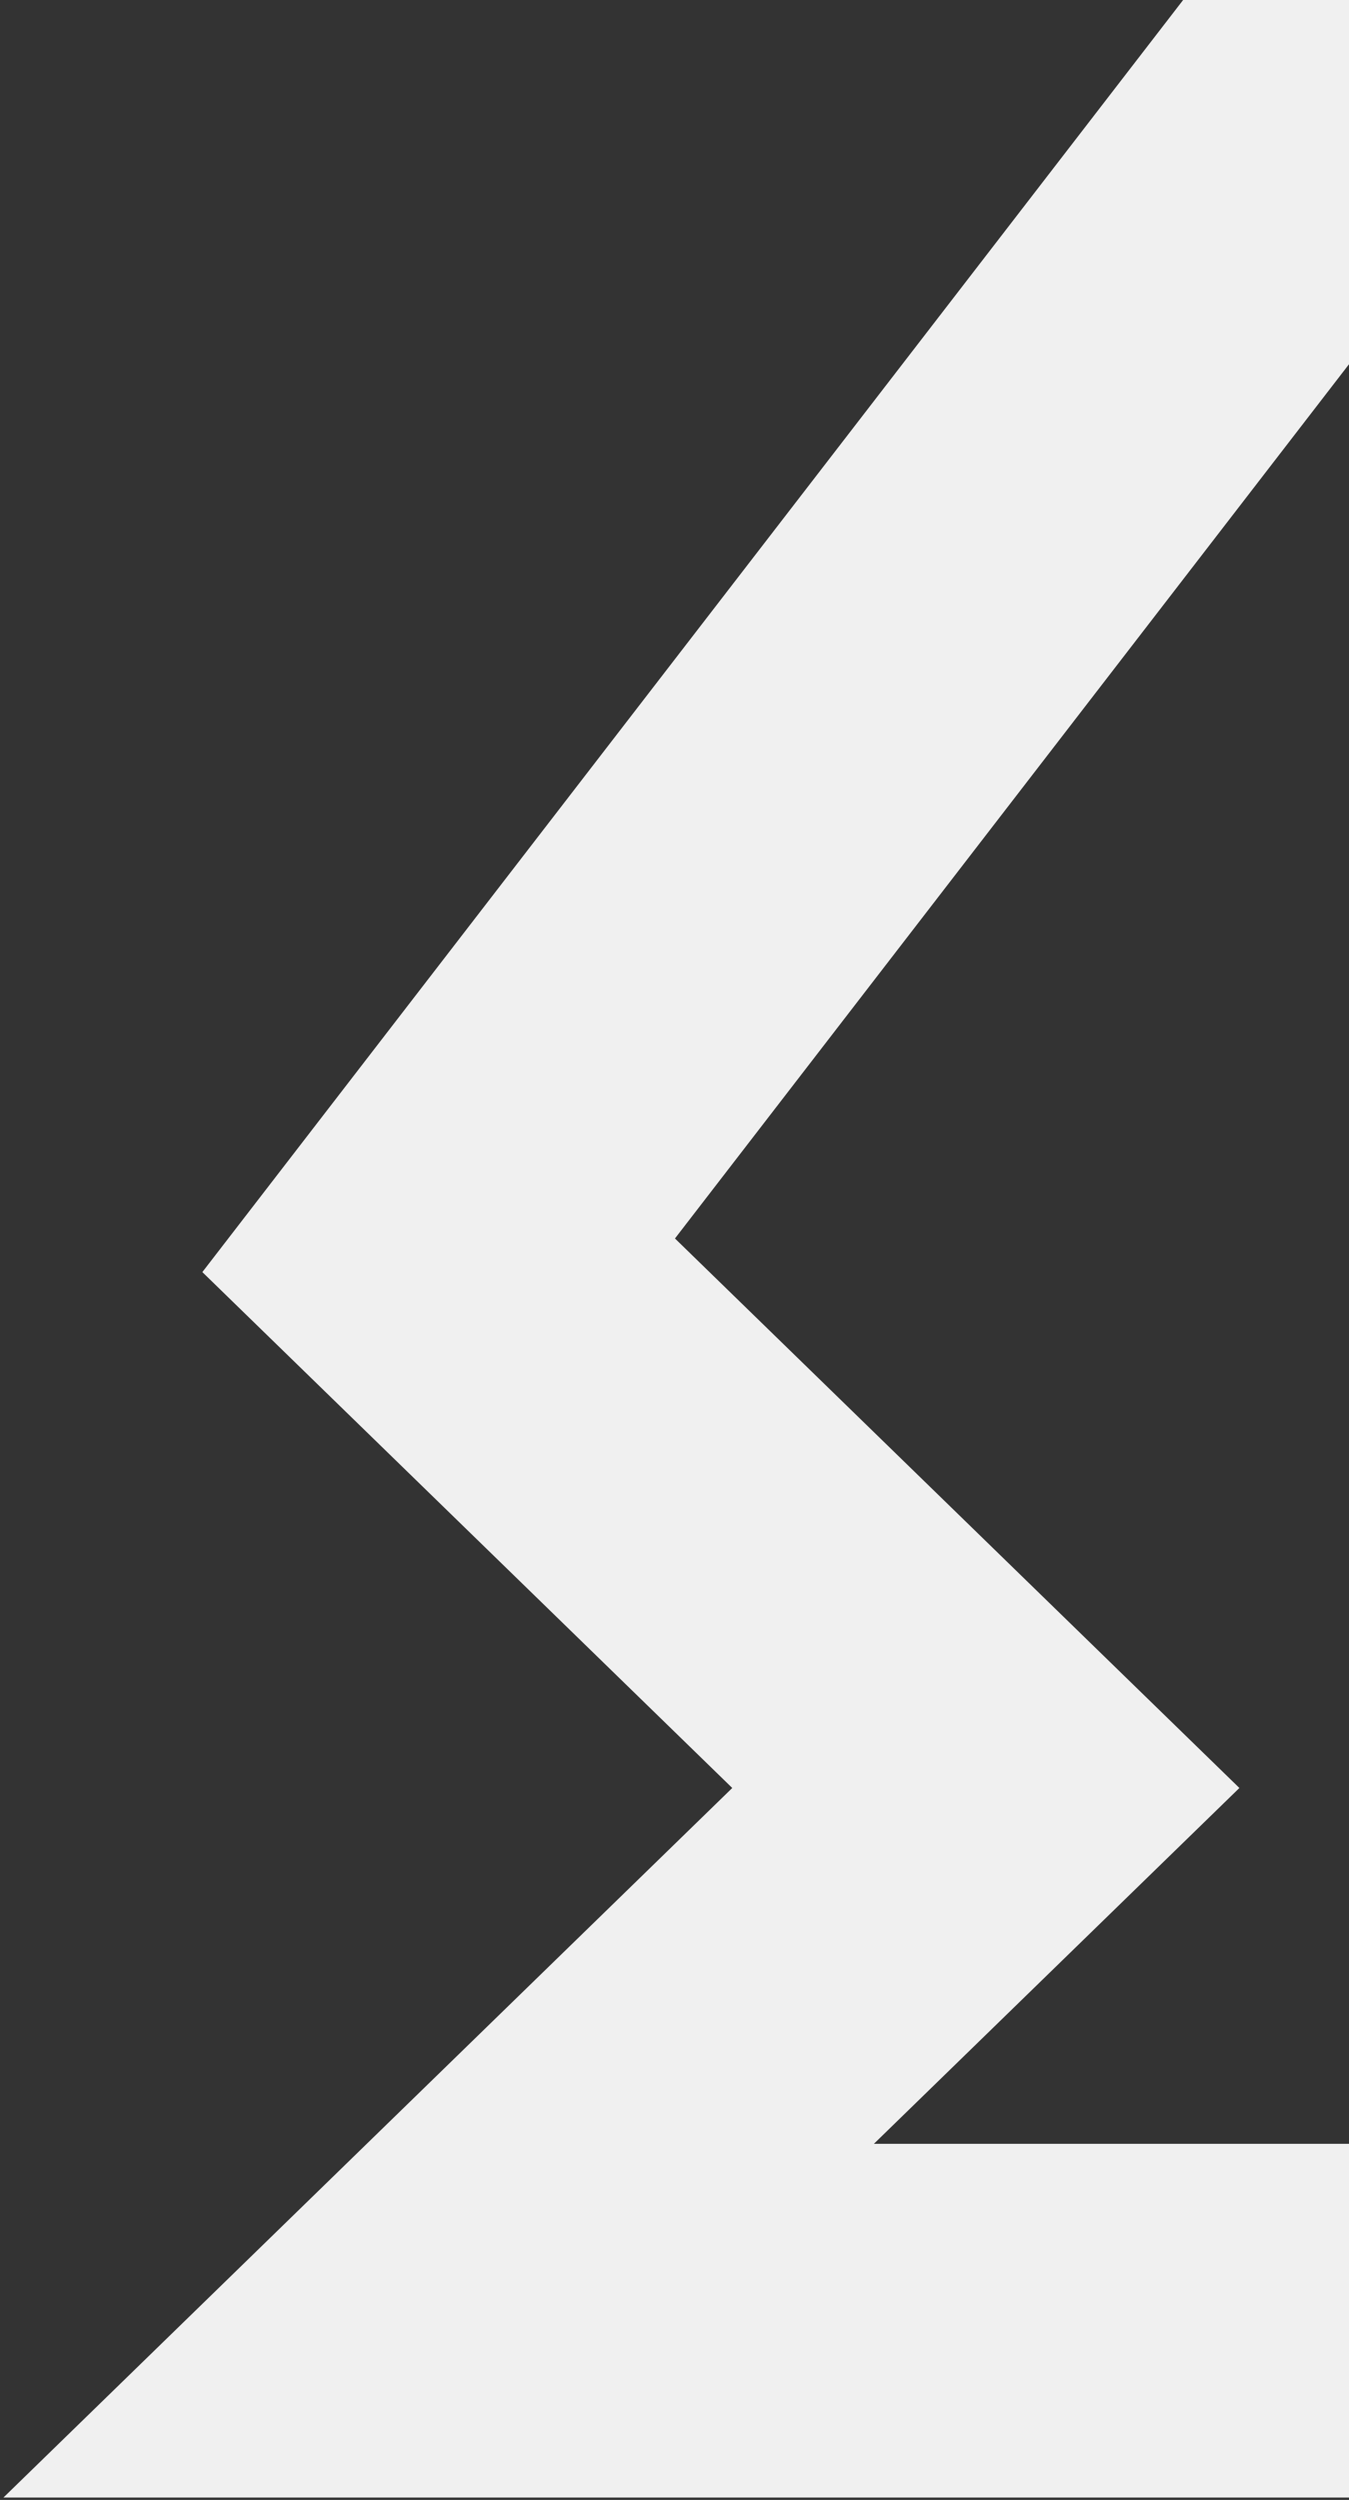 <svg width="286" height="530" fill="none" xmlns="http://www.w3.org/2000/svg"><rect width="100%" height="100%" fill="#333333" stroke="none"/><path d="M959-63H346.758L93 266.128l116.004 112.936L93 492h751.607L959 379.064 843.802 266.128 959-63z" stroke="#F0F0F0" stroke-width="75"/></svg>